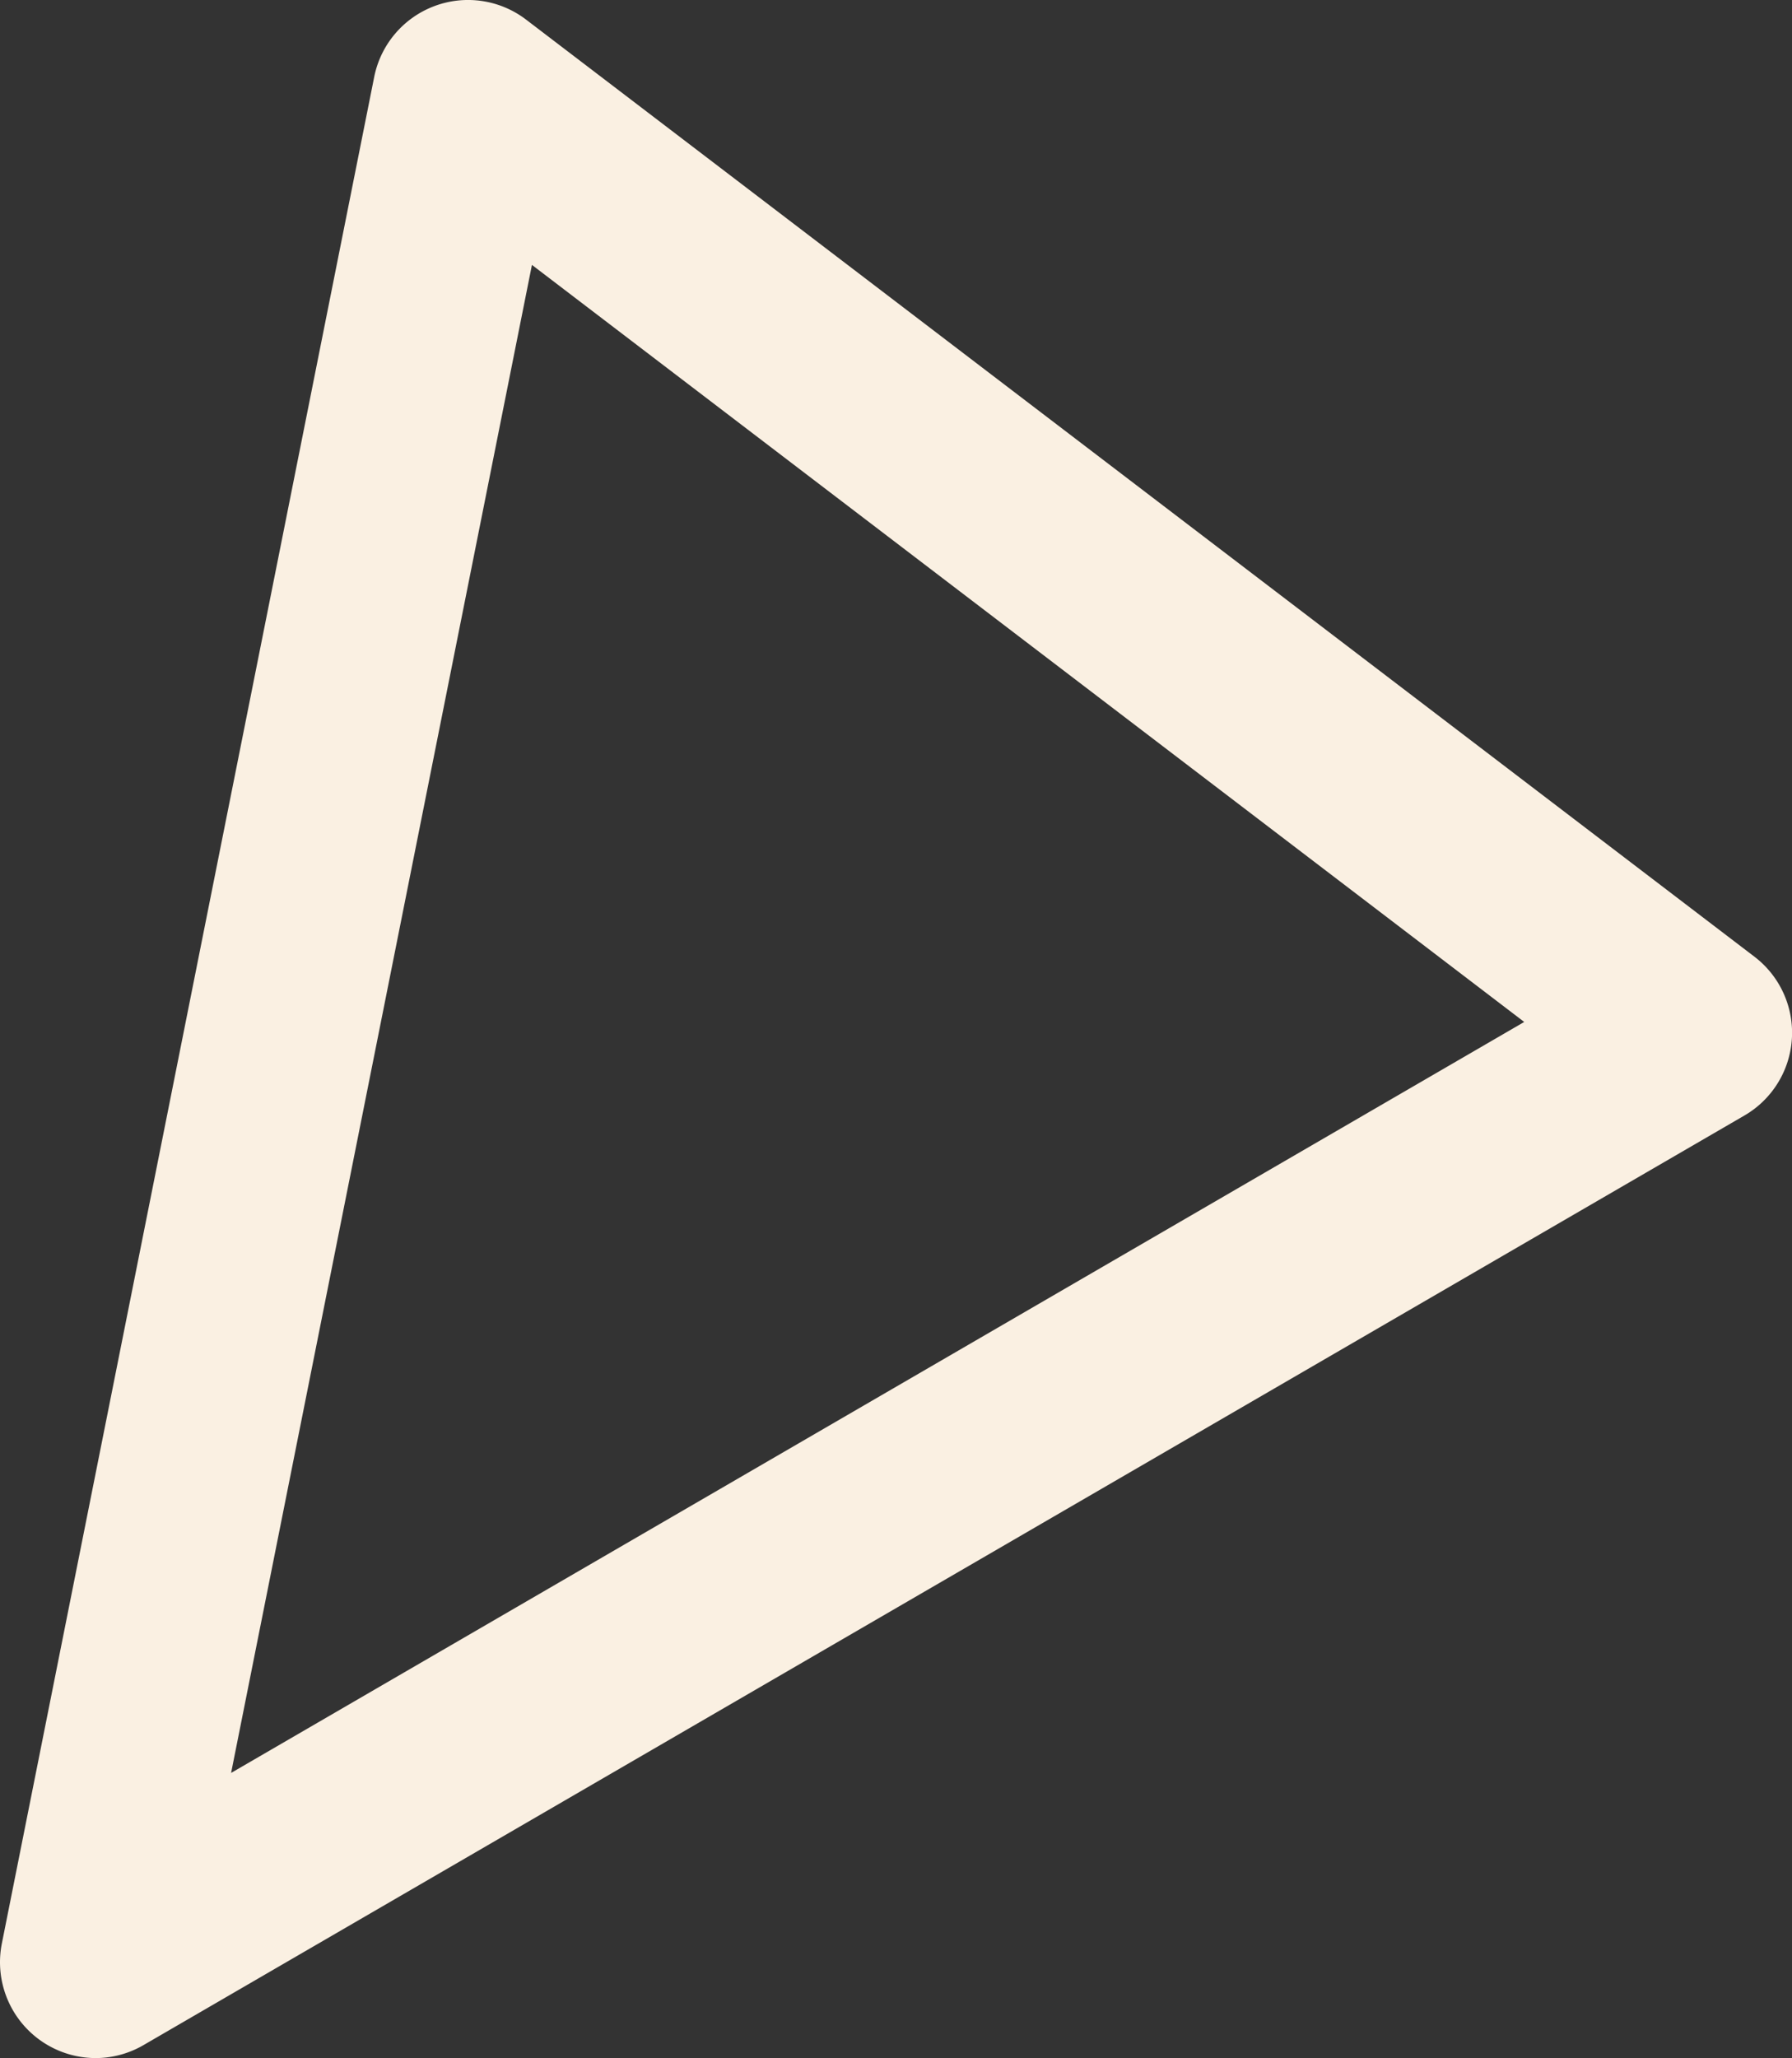 <?xml version="1.0" encoding="UTF-8"?> <svg xmlns="http://www.w3.org/2000/svg" viewBox="0 0 254.11 291.73"><rect x="0" y="0" width="254.11" height="291.73" fill="#333333" stroke="none"/><path d="M13.58 291.73A13.59 13.59 0 0 1 .26 275.5l52.8-264.58A13.57 13.57 0 0 1 74.6 2.78L248.77 135.6a13.56 13.56 0 0 1-1.42 22.53l-227 131.76a13.53 13.53 0 0 1-6.77 1.84ZM75.43 37.55 32.77 251.31l183.37-106.45Z" style="fill:#faf0e2"></path></svg> 